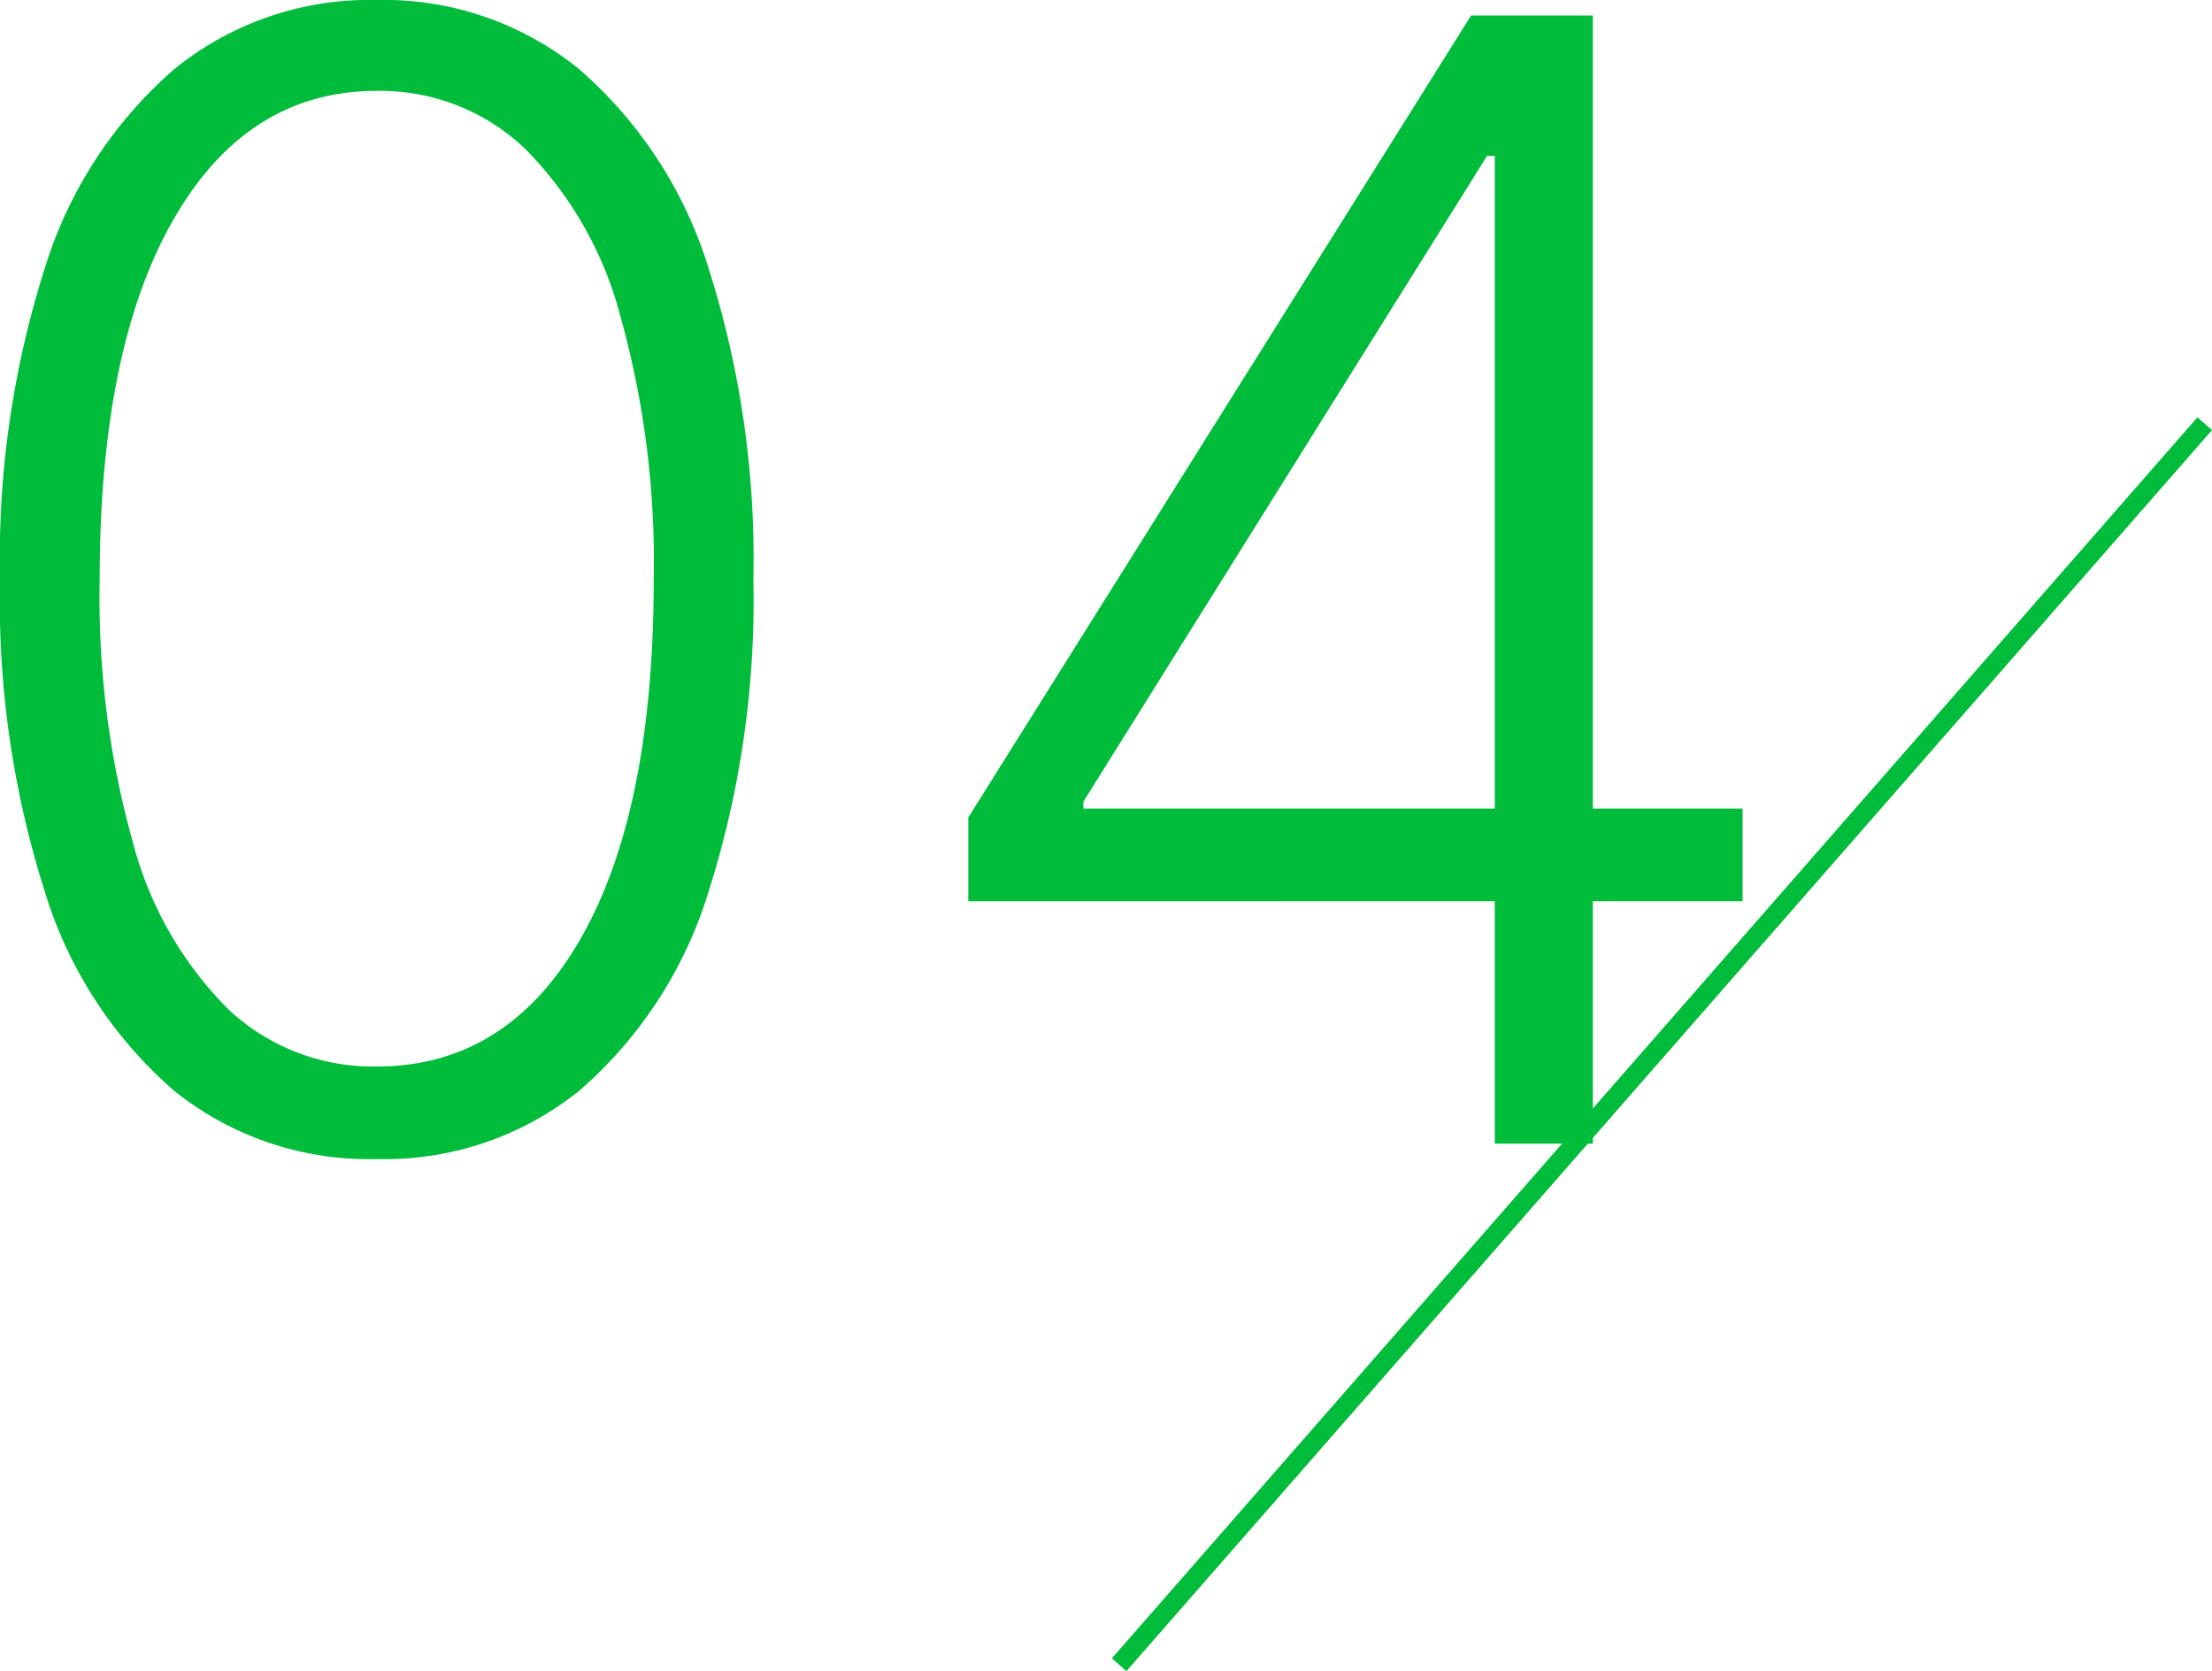 <svg xmlns="http://www.w3.org/2000/svg" viewBox="0 0 114.108 86.181"><defs><style>.cls-1{fill:#00bc3b;}.cls-2{fill:none;stroke:#00bc3b;stroke-miterlimit:10;fill-rule:evenodd;}</style></defs><g id="レイヤー_2" data-name="レイヤー 2"><g id="Layer_1" data-name="Layer 1"><path class="cls-1" d="M19.432,59.772A16.017,16.017,0,0,1,8.963,56.235,22.154,22.154,0,0,1,2.315,45.994,49.558,49.558,0,0,1,0,29.886,49.332,49.332,0,0,1,2.315,13.82,22.252,22.252,0,0,1,8.991,3.564,15.975,15.975,0,0,1,19.432,0a15.978,15.978,0,0,1,10.44,3.564A22.26,22.26,0,0,1,36.548,13.82a49.332,49.332,0,0,1,2.315,16.066,49.558,49.558,0,0,1-2.315,16.108A22.154,22.154,0,0,1,29.9,56.235,16.016,16.016,0,0,1,19.432,59.772Zm0-4.772q6.732,0,10.511-6.577t3.779-18.537A47.053,47.053,0,0,0,32,16.292,19.166,19.166,0,0,0,27.088,7.67a10.831,10.831,0,0,0-7.656-2.982q-6.676,0-10.483,6.632T5.142,29.886a46.835,46.835,0,0,0,1.719,13.58,18.942,18.942,0,0,0,4.914,8.579A10.887,10.887,0,0,0,19.432,55Z"/><path class="cls-1" d="M49.95,46.477V42.158L75.888.8h3.181V8.039H76.711l-20.823,33.3V41.7H89.893v4.773Zm27.159,12.5V.8h5.057V58.977Z"/><path class="cls-2" d="M113.732,21.851l-56,64"/></g></g></svg>